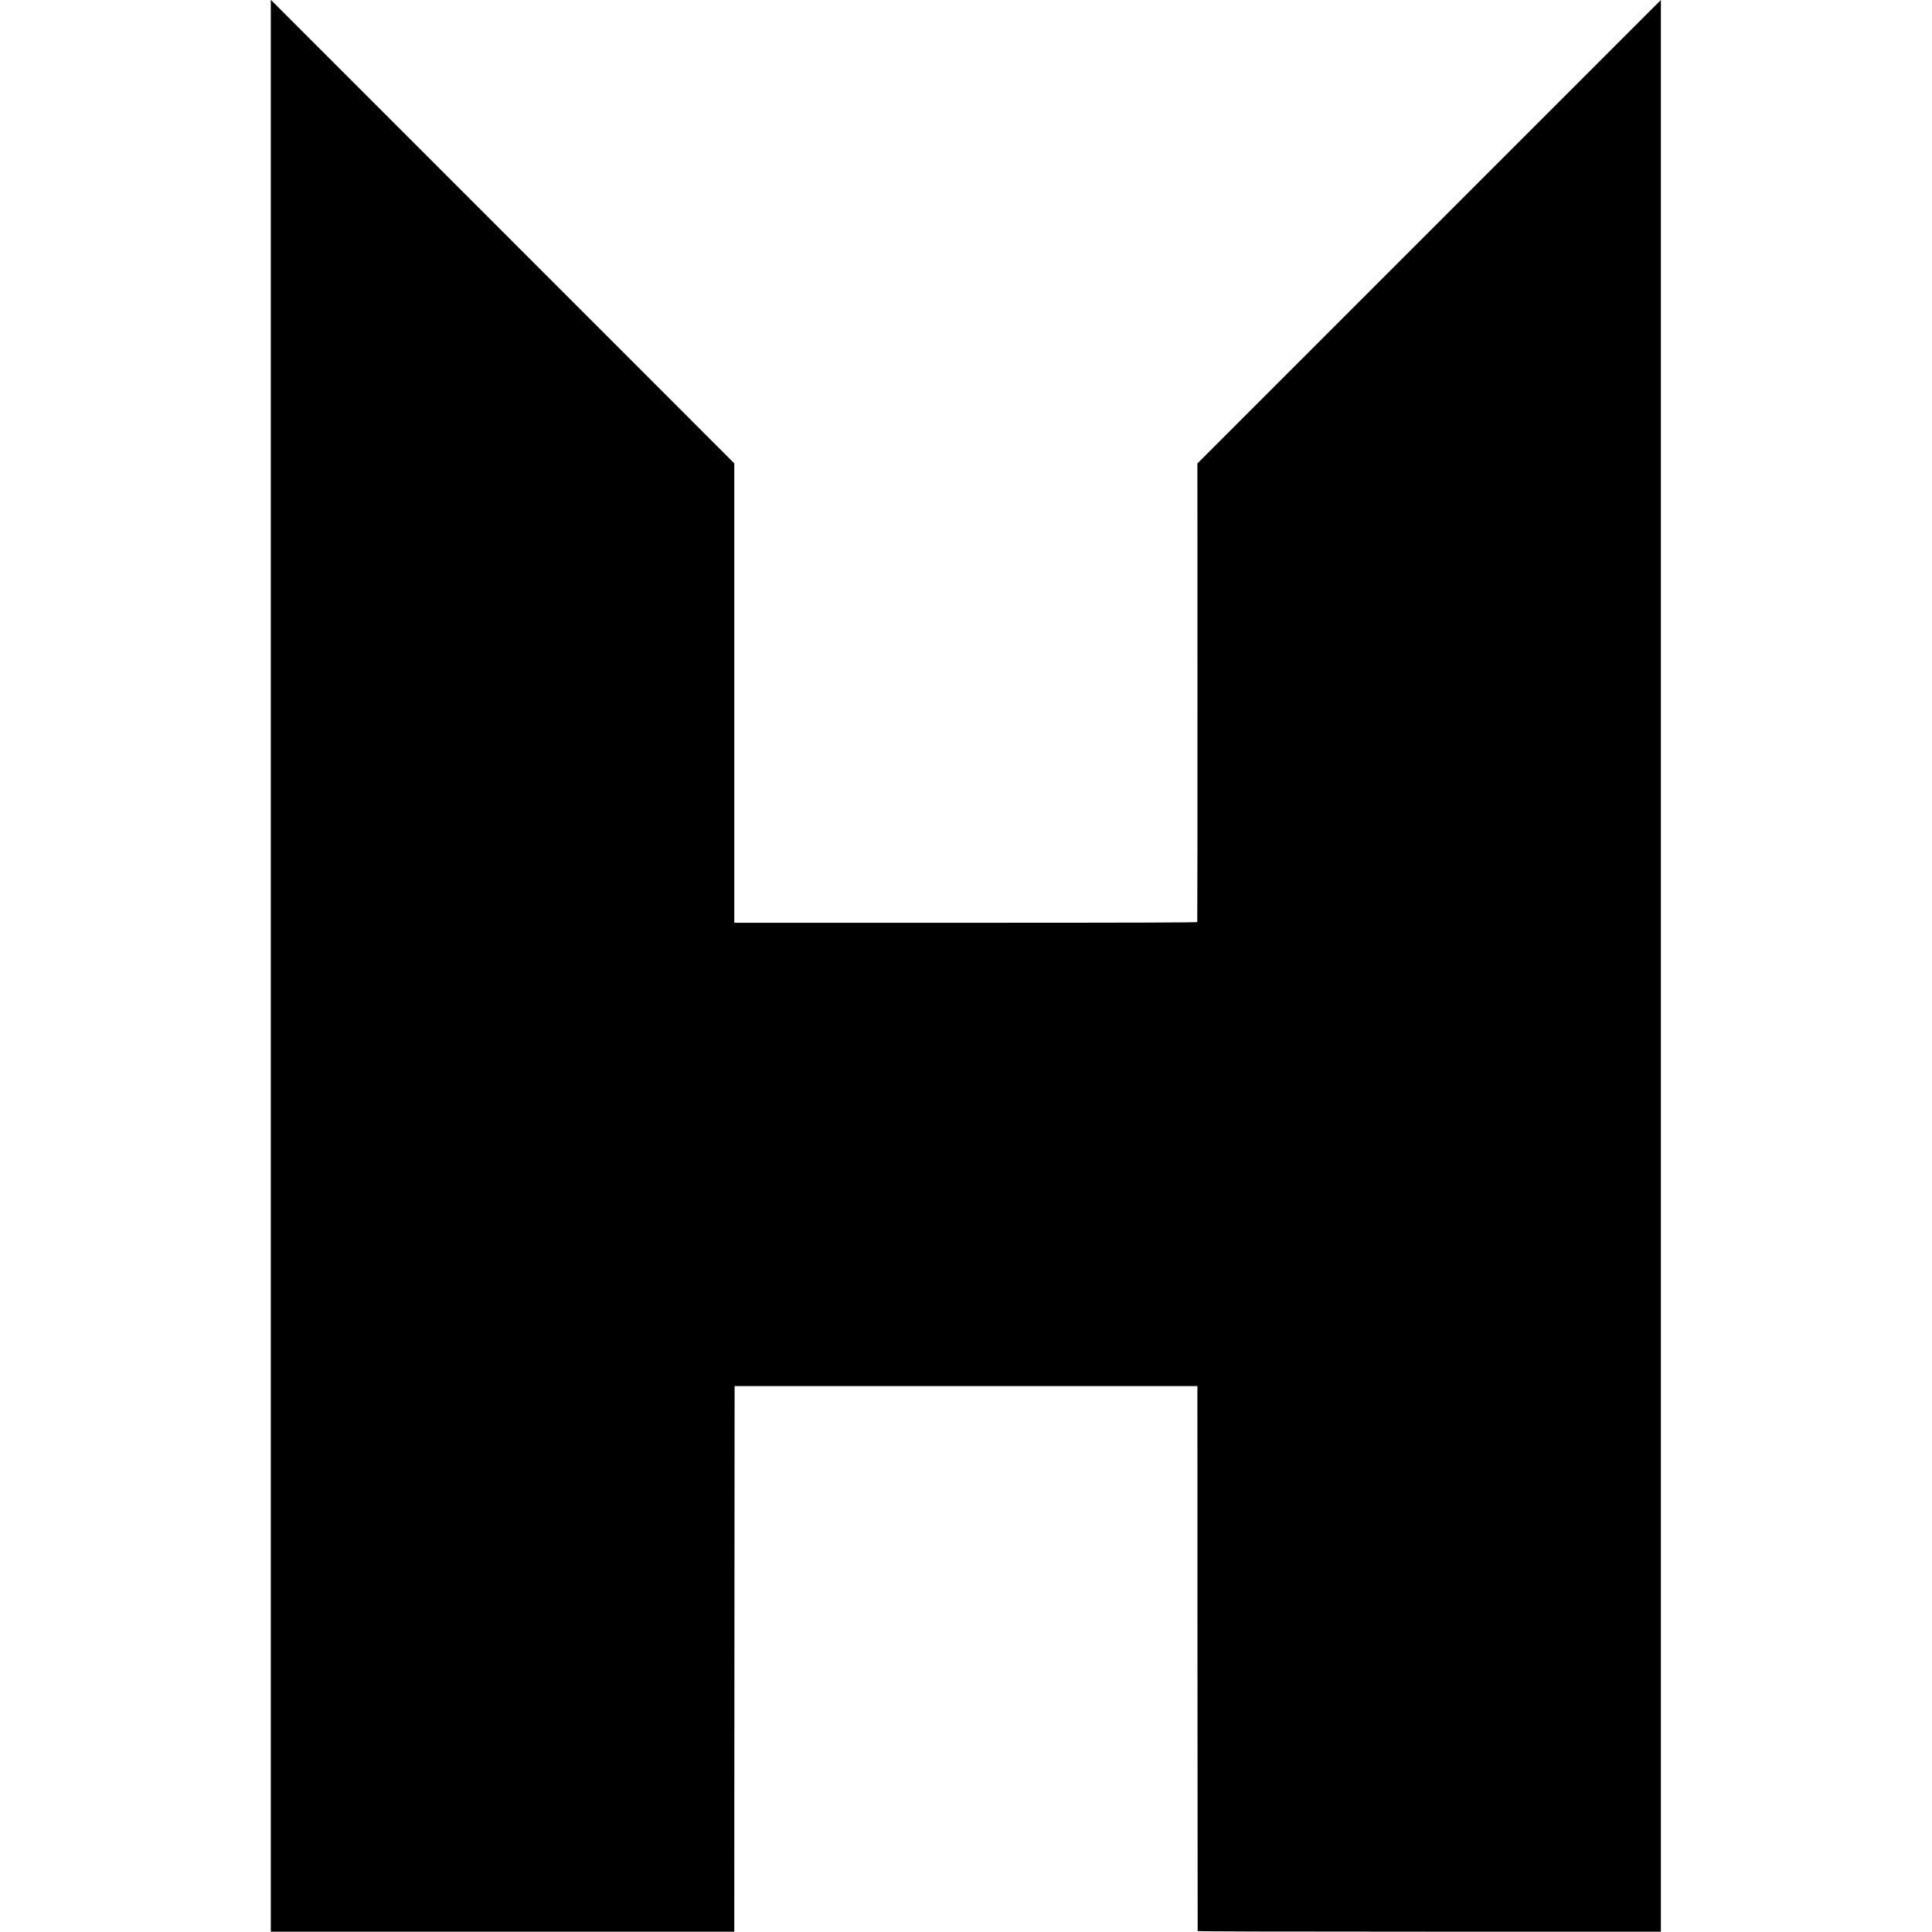 <?xml version="1.0" standalone="no"?>
<!DOCTYPE svg PUBLIC "-//W3C//DTD SVG 20010904//EN"
 "http://www.w3.org/TR/2001/REC-SVG-20010904/DTD/svg10.dtd">
<svg version="1.0" xmlns="http://www.w3.org/2000/svg"
 width="2918pt" height="2918pt" viewBox="0 0 2918 2918"
 preserveAspectRatio="xMidYMid meet">
<g transform="translate(0,2918) scale(0.1,-0.1)"
fill="#000000" stroke="none">
<path d="M4090 14594 l0 -14589 3500 0 3500 0 2 4120 3 4120 3495 0 3495 0 1
-4110 c1 -2261 2 -4115 3 -4120 1 -7 1172 -10 3499 -10 l3497 0 0 14588 0
14587 -3500 -3500 -3500 -3500 1 -3457 c0 -1902 -1 -3463 -3 -3469 -3 -8 -948
-11 -3499 -11 l-3494 0 0 3470 0 3469 -3500 3501 -3500 3500 0 -14589z"/>
</g>
</svg>
